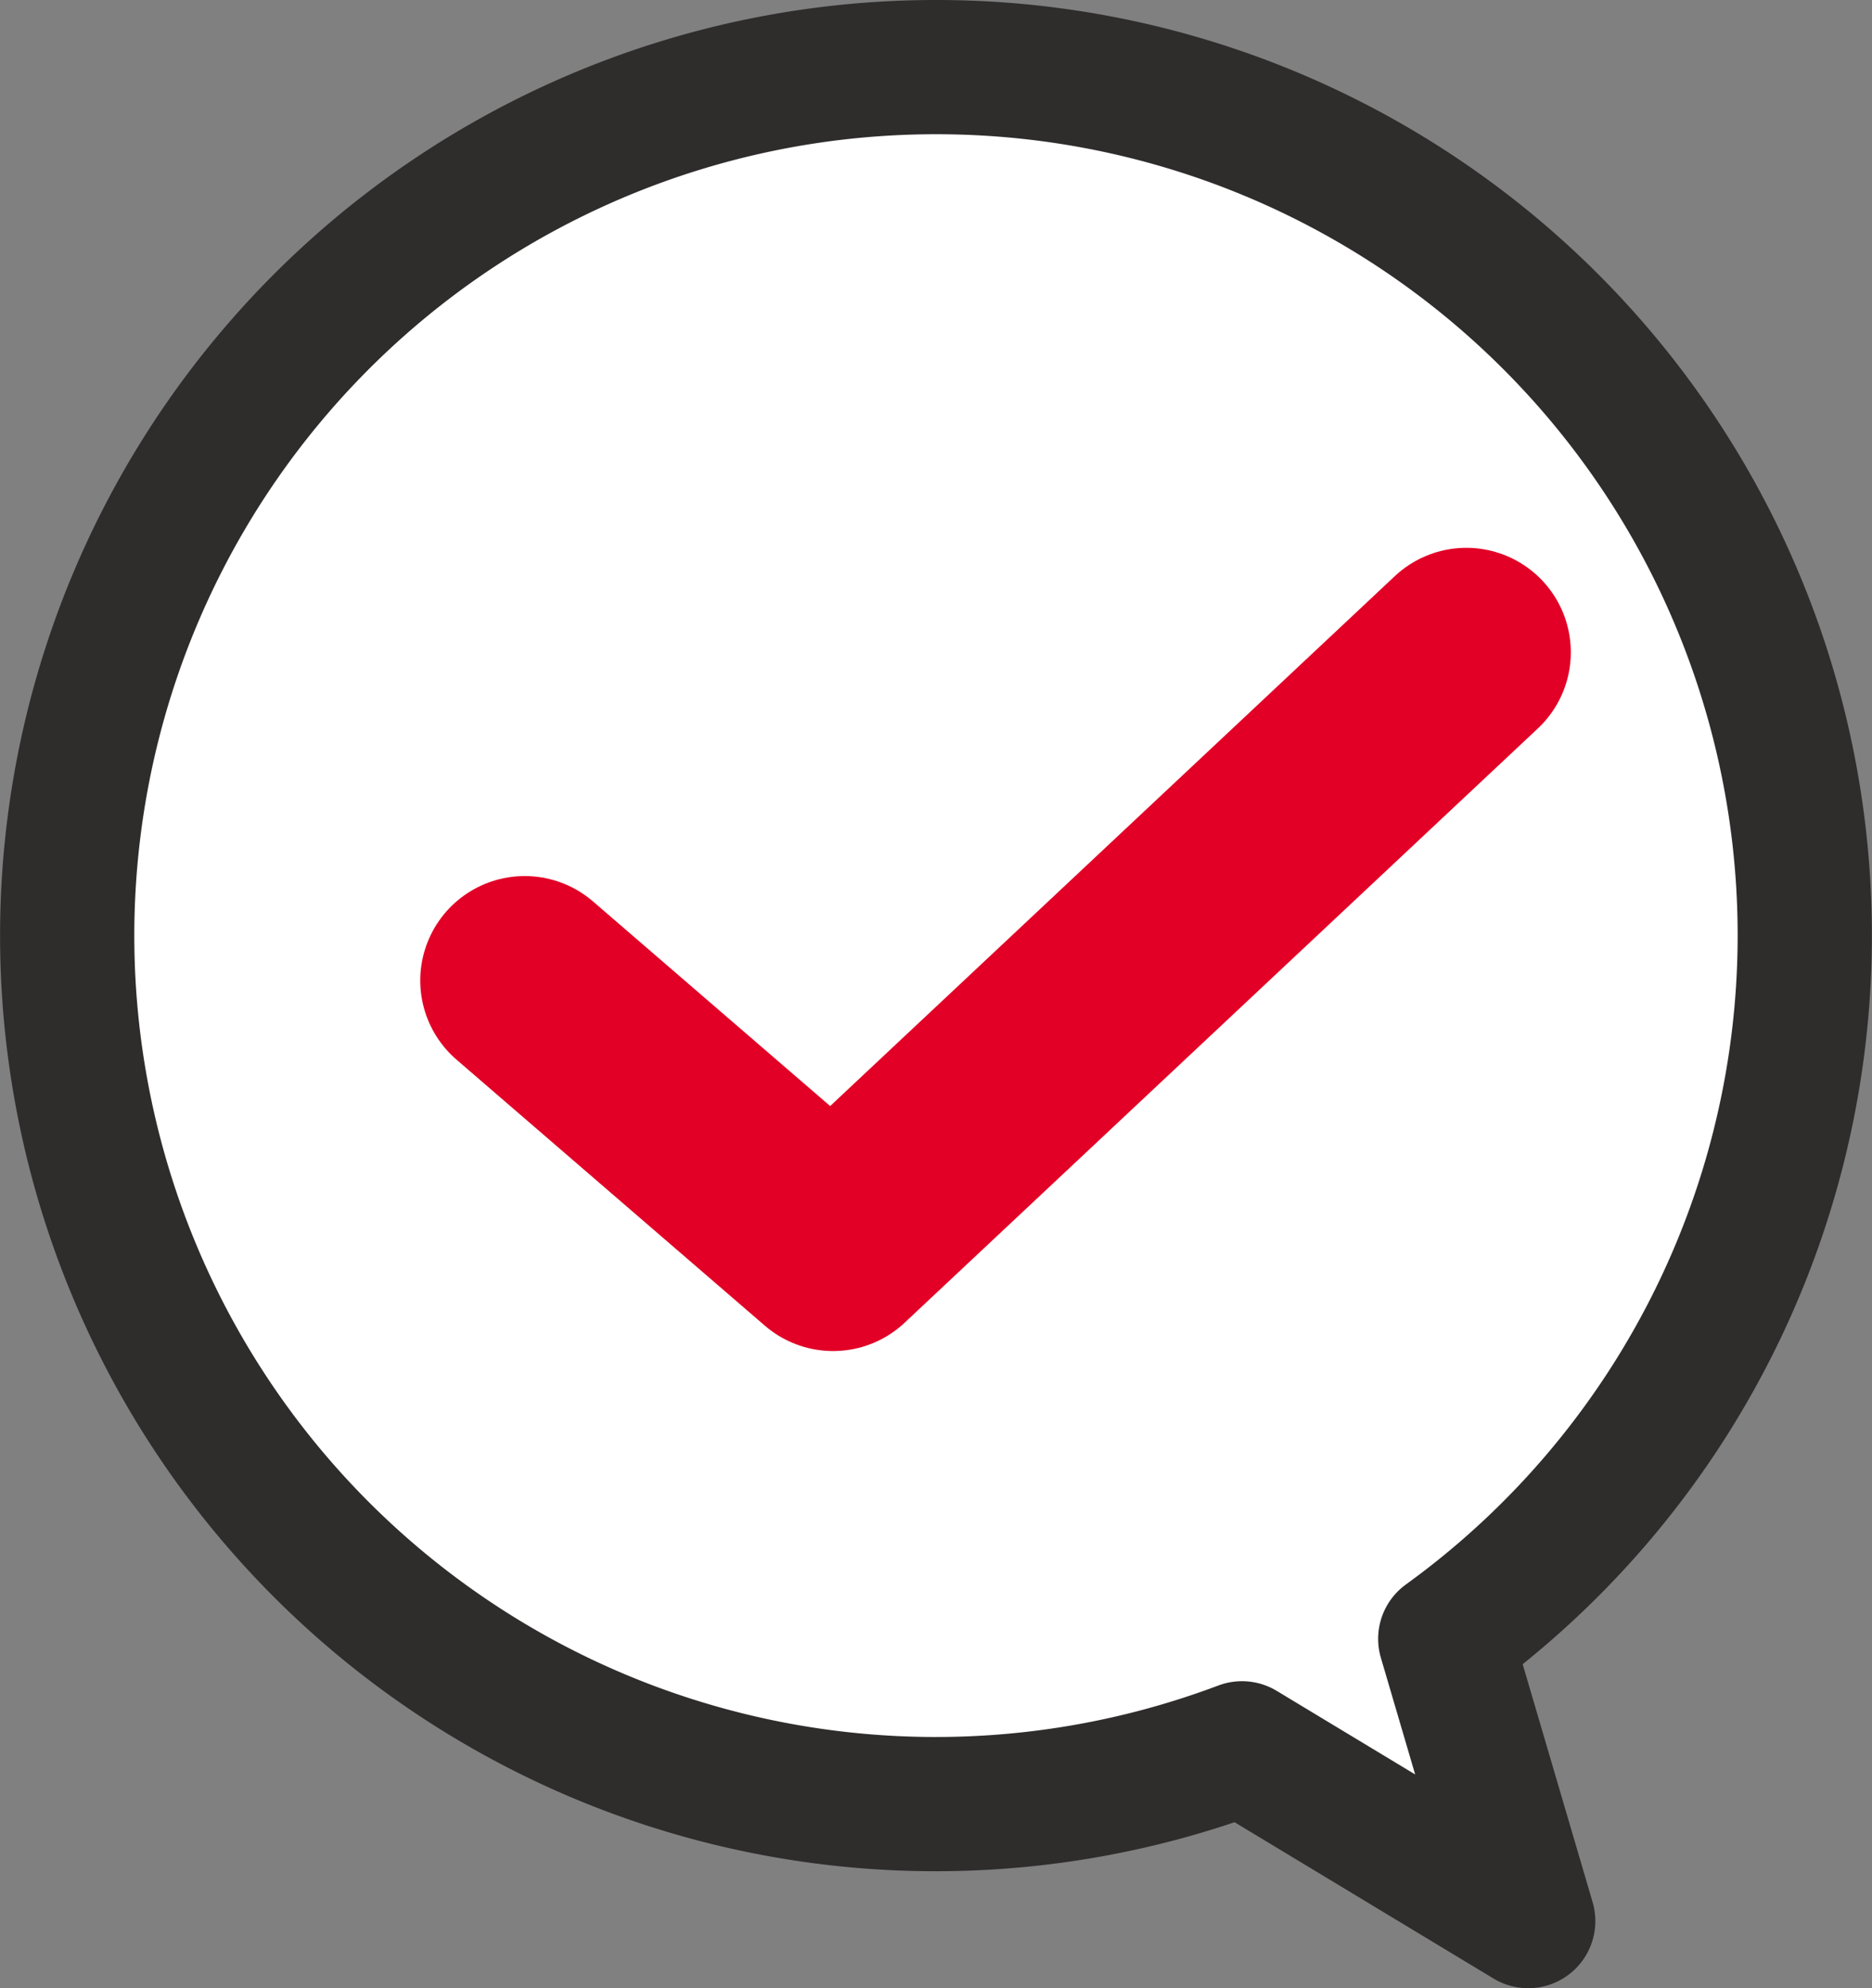 <svg xmlns="http://www.w3.org/2000/svg" width="34.555" height="36.701"><rect width="100%" height="100%" fill="#808080" stroke="none"/><defs><clipPath id="a"><path data-name="パス 737" d="M0 0h34.555v36.7H0z" fill="none"/></clipPath></defs><g data-name="マスクグループ 8" clip-path="url(#a)"><path data-name="パス 577" d="M17.278 1.239a16.026 16.026 0 019.4 29.013l1.531 5.21-5.283-3.189a16.032 16.032 0 11-5.65-31.034" fill="#fff"/><path data-name="パス 578" d="M17.278 1.239a16.026 16.026 0 019.4 29.013l1.531 5.21-5.283-3.189a16.032 16.032 0 11-5.65-31.034z" fill="none" stroke="#2f2c2c" stroke-linecap="round" stroke-linejoin="round" stroke-width="2.478"/><path data-name="パス 579" d="M9.686 18.1l5.692 4.911 11.689-10.97" fill="none" stroke="#e20026" stroke-linecap="round" stroke-linejoin="round" stroke-width="3.857"/></g></svg>
